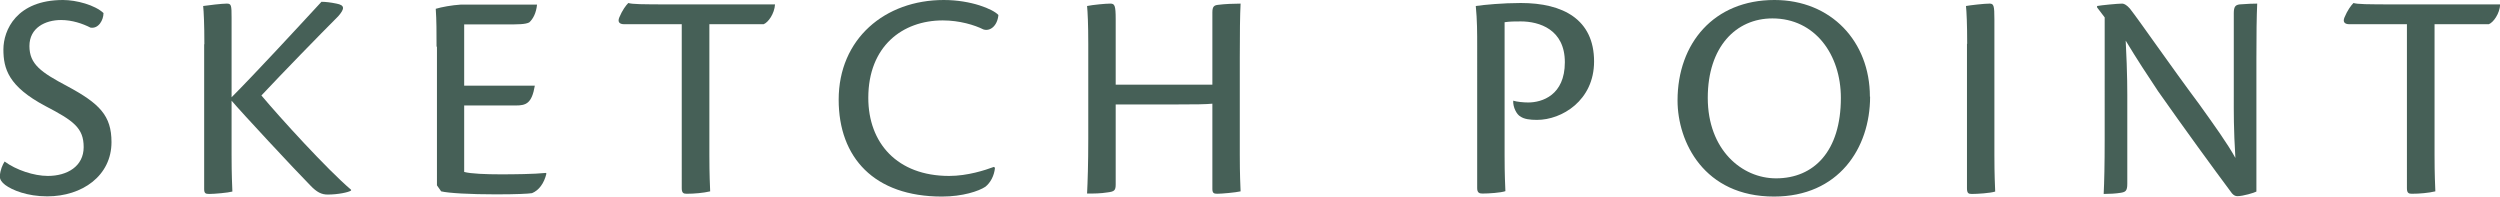 <?xml version="1.0" encoding="UTF-8"?><svg id="_レイヤー_2" xmlns="http://www.w3.org/2000/svg" viewBox="0 0 124.9 9.82"><defs><style>.cls-1{fill:#466057;}</style></defs><g id="_レイヤー_1-2"><path class="cls-1" d="M5.17.66c0,.33-.24.79-.65.72-.39-.2-.92-.38-1.47-.38-.79,0-1.58.39-1.58,1.3s.58,1.31,1.88,2c1.62.87,2.22,1.47,2.22,2.8,0,1.68-1.46,2.71-3.21,2.71-1,0-1.75-.31-2.1-.57-.18-.14-.27-.27-.27-.44.03-.33.13-.55.24-.73.57.42,1.46.72,2.16.72.97,0,1.79-.48,1.79-1.44s-.51-1.32-1.91-2.05C.42,4.32.17,3.43.17,2.47S.82,0,3.15,0c.66,0,1.6.25,2.03.66Z"/><path class="cls-1" d="M10.21,2.21c0-1-.03-1.62-.06-1.91.25-.04.95-.12,1.18-.12.23,0,.24.09.24.71v3.97c1.25-1.26,3.17-3.34,4.49-4.77.21,0,.46.03.75.09.42.08.42.25.09.63-.95.95-2.78,2.83-3.84,3.96.94,1.12,3.28,3.69,4.48,4.71v.04c-.13.09-.66.2-1.17.2-.3,0-.54-.11-.87-.46-.78-.79-3.45-3.66-3.93-4.23v2.7c0,1.05.03,1.54.04,1.84-.21.06-.9.12-1.16.12-.19,0-.25-.04-.25-.25V2.21Z"/><path class="cls-1" d="M21.81,2.33c0-.71,0-1.32-.04-1.89.3-.09.79-.18,1.25-.21h3.81c-.04.41-.19.71-.39.89-.2.1-.54.1-1.2.1h-2.05v3.06h3.53c-.15.89-.44.99-.95.99h-2.58v3.32c.32.09,1.09.12,1.82.12.67,0,1.66-.01,2.26-.07l.03.03c-.12.5-.38.84-.72.98-.19.03-.75.06-1.81.06-1.28,0-2.36-.06-2.73-.15l-.21-.3V2.33Z"/><path class="cls-1" d="M34.05,1.21h-2.86c-.23,0-.35-.1-.25-.34.15-.36.33-.6.45-.72.21.06.57.07,2.22.07h5.11c-.03.47-.34.9-.57.99h-2.71v6.52c0,1.04.03,1.53.04,1.83-.34.08-.79.12-1.18.12-.15,0-.24-.04-.24-.27V1.21Z"/><path class="cls-1" d="M49.71,8.38c-.04.41-.23.75-.48.95-.33.22-1.14.49-2.17.49-3.39,0-5.16-1.95-5.16-4.84,0-3.04,2.31-4.98,5.25-4.98,1.37,0,2.47.46,2.73.75-.05.54-.41.83-.75.72-.44-.22-1.19-.45-2.03-.45-2.01,0-3.72,1.29-3.72,3.87,0,2.25,1.44,3.9,4.04,3.9.92,0,1.8-.29,2.23-.45l.06.04Z"/><path class="cls-1" d="M60.57,4.23V.62c0-.3.09-.36.3-.38.29-.04.79-.06,1.11-.06-.03.57-.04,1.46-.04,2.7v4.84c0,1.05.03,1.54.04,1.84-.26.06-.95.12-1.17.12-.17,0-.24-.04-.24-.24v-4.26c-.3.03-.79.04-2.1.04h-2.73v4c0,.3-.08.35-.39.39-.38.06-.67.06-1.04.06.03-.6.06-1.48.06-2.75V2.21c0-1-.03-1.62-.06-1.91.29-.06.92-.12,1.16-.12.22,0,.27.09.27.78v3.27h4.83Z"/><path class="cls-1" d="M73.8,2.34c0-.72,0-1.33-.07-2.04.4-.06,1.35-.15,2.25-.15,2.11,0,3.66.82,3.66,2.92,0,1.96-1.62,2.92-2.85,2.92-.36,0-.65-.04-.83-.17-.18-.09-.38-.46-.36-.79.19.06.52.09.75.09.69,0,1.83-.36,1.83-2.01s-1.29-2.04-2.2-2.04c-.3,0-.54,0-.81.04v6.64c0,1.05.03,1.5.04,1.8-.22.08-.83.12-1.15.12-.15,0-.26-.04-.26-.27V2.34Z"/><path class="cls-1" d="M93.43,4.83c0,2.58-1.58,4.99-4.8,4.99-3.5,0-4.82-2.73-4.82-4.8,0-2.86,1.82-5.02,4.84-5.02,2.83,0,4.77,2.07,4.77,4.83ZM85.32,4.89c0,2.59,1.7,4.02,3.41,4.02,1.89,0,3.24-1.35,3.24-4.02,0-2.16-1.29-3.97-3.42-3.97-1.82,0-3.23,1.42-3.23,3.97Z"/><path class="cls-1" d="M98.28,2.19c0-1-.03-1.62-.06-1.89.21-.04.92-.12,1.18-.12.21,0,.24.11.24.78v6.78c0,1.04.03,1.53.04,1.83-.24.08-.9.12-1.17.12-.17,0-.24-.04-.24-.29V2.19Z"/><path class="cls-1" d="M104.77.38v-.08c.21-.04,1.03-.12,1.26-.12.1,0,.24.09.38.25.51.65,1.96,2.76,3.48,4.8.75,1.05,1.38,1.92,1.79,2.66-.09-1.46-.08-2.31-.08-3.06V.66c0-.34.09-.41.29-.44.36-.03.71-.04.88-.04-.03.65-.04,1.52-.04,2.76v6.63c-.1.06-.67.23-.95.23-.1,0-.18-.04-.27-.14-.97-1.3-2.36-3.21-3.69-5.1-.54-.81-1.04-1.57-1.62-2.53.09,1.74.08,2.53.08,3.3v3.85c0,.36-.09.41-.32.45s-.58.06-.86.06c.03-.6.05-1.47.05-2.73V.87l-.38-.5Z"/><path class="cls-1" d="M120.24,1.21h-2.86c-.23,0-.35-.1-.25-.34.15-.36.33-.6.45-.72.21.06.57.07,2.22.07h5.11c-.03.47-.34.9-.57.99h-2.71v6.52c0,1.04.03,1.53.04,1.83-.34.08-.79.12-1.18.12-.15,0-.24-.04-.24-.27V1.21Z"/></g></svg>